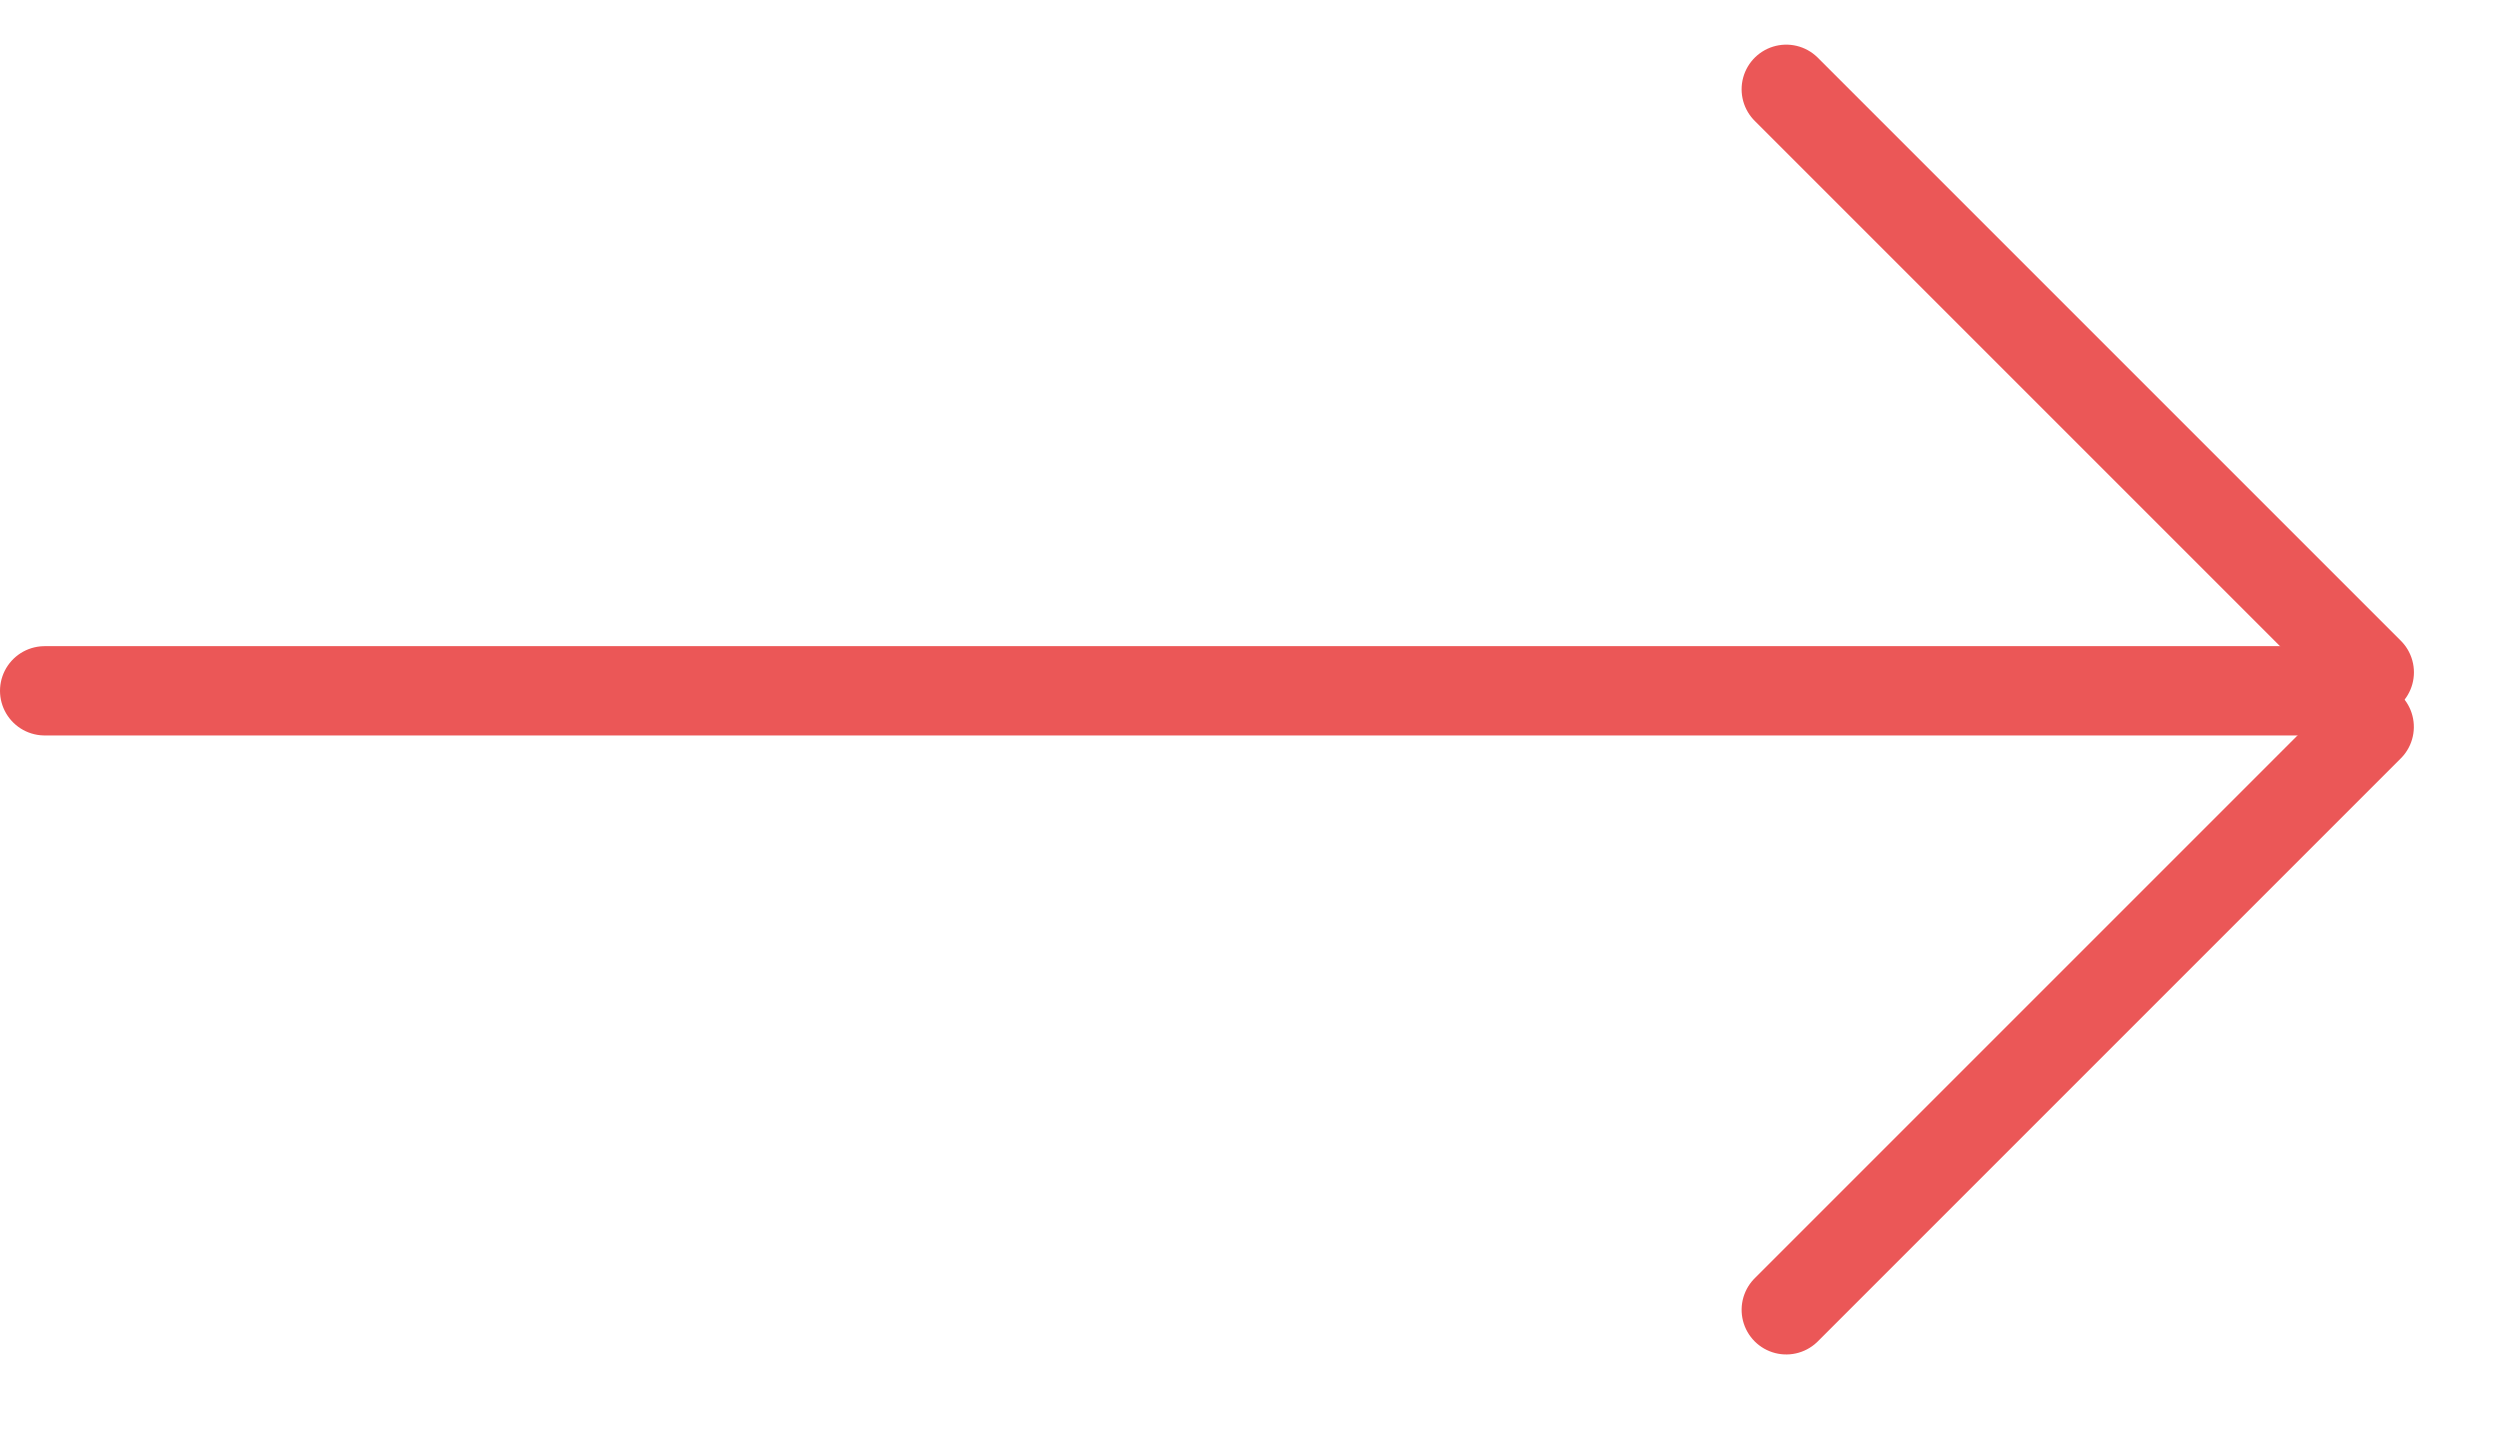 <svg width="28" height="16" viewBox="0 0 28 16" fill="none" xmlns="http://www.w3.org/2000/svg">
<line x1="0.5" y1="7.737" x2="26.036" y2="7.737" stroke="#EB5757" stroke-linecap="round"/>
<line x1="20.006" y1="1" x2="26.536" y2="7.53" stroke="#EB5757" stroke-linecap="round"/>
<line x1="0.5" y1="-0.5" x2="9.735" y2="-0.5" transform="matrix(0.707 -0.707 -0.707 -0.707 19.299 14.67)" stroke="#EB5757" stroke-linecap="round"/>
</svg>
